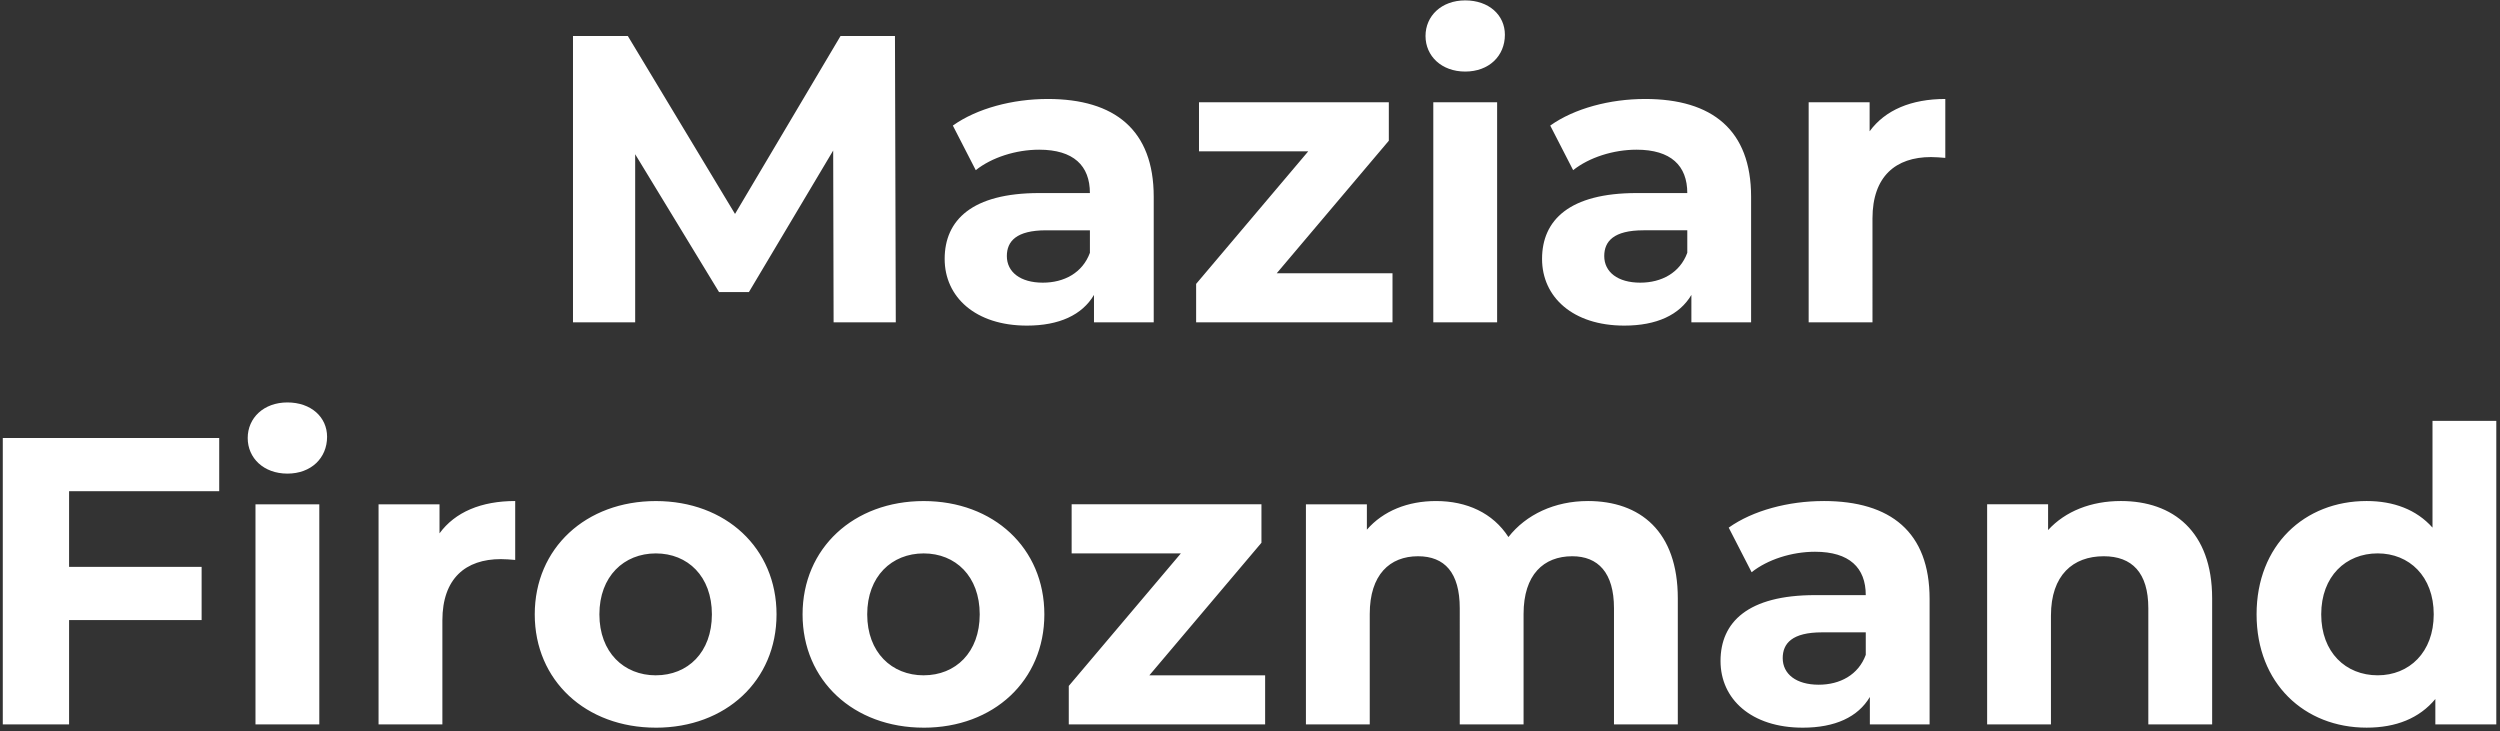 <svg xmlns="http://www.w3.org/2000/svg" width="684" height="200" viewBox="0 0 684 200">
  <rect x="0" y="0" width="684" height="200" fill="#333333" stroke="none"/>
  <defs>
    <style>
      .cls-1 {
        fill: #fff;
        fill-rule: evenodd;
      }
    </style>
  </defs>
  <path id="Maziar_Firoozmand" data-name="Maziar Firoozmand" class="cls-1" d="M245.086,88.195L244.862,9.842H229.975L201.1,58.533,171.77,9.842h-15V88.195h17.014v-46l22.946,37.721H204.9L227.96,41.183l0.112,47.012h17.014Zm41.581-61.115c-9.626,0-19.364,2.575-25.968,7.276l6.268,12.2c4.366-3.47,10.97-5.6,17.35-5.6,9.4,0,13.88,4.365,13.88,11.865h-13.88c-18.357,0-25.857,7.388-25.857,18.021,0,10.41,8.4,18.245,22.5,18.245,8.843,0,15.111-2.91,18.357-8.395v7.5h16.342V53.831C315.658,35.586,305.024,27.079,286.667,27.079Zm-1.343,50.258c-6.156,0-9.85-2.91-9.85-7.276,0-4.03,2.575-7.052,10.746-7.052H298.2v6.156C296.182,74.651,291.145,77.337,285.324,77.337Zm63.989-2.574L379.982,38.5V27.975H328.045V41.407h29.886L327.262,77.673V88.195H380.99V74.763H349.313ZM400.881,19.58c6.492,0,10.857-4.253,10.857-10.074,0-5.373-4.365-9.4-10.857-9.4s-10.858,4.253-10.858,9.738S394.389,19.58,400.881,19.58ZM392.15,88.195h17.462V27.975H392.15v60.22Zm57.963-61.115c-9.626,0-19.364,2.575-25.968,7.276l6.268,12.2c4.365-3.47,10.969-5.6,17.35-5.6,9.4,0,13.879,4.365,13.879,11.865H447.763c-18.357,0-25.857,7.388-25.857,18.021,0,10.41,8.395,18.245,22.5,18.245,8.842,0,15.111-2.91,18.357-8.395v7.5H479.1V53.831C479.1,35.586,468.47,27.079,450.113,27.079ZM448.77,77.337c-6.156,0-9.85-2.91-9.85-7.276,0-4.03,2.574-7.052,10.745-7.052h11.977v6.156C459.628,74.651,454.591,77.337,448.77,77.337Zm62.757-41.415V27.975H494.849v60.22h17.462V59.764c0-11.529,6.38-16.79,16.006-16.79,1.343,0,2.463.112,3.918,0.224V27.079C522.944,27.079,515.781,30.1,511.527,35.922ZM59.976,134.393V119.842H0.763V198.2H18.9V169.652H55.163V155.1H18.9V134.393H59.976Zm18.655-4.813c6.492,0,10.858-4.254,10.858-10.074,0-5.373-4.365-9.4-10.858-9.4s-10.858,4.253-10.858,9.738S72.138,129.58,78.631,129.58ZM69.9,198.2H87.361v-60.22H69.9V198.2Zm50.351-52.273v-7.947H103.573V198.2h17.462V169.764c0-11.529,6.38-16.79,16.006-16.79,1.344,0,2.463.112,3.918,0.224V137.079C131.669,137.079,124.505,140.1,120.251,145.922Zm59.187,53.168c19.141,0,33.021-12.872,33.021-31s-13.88-31.006-33.021-31.006-33.132,12.873-33.132,31.006S160.3,199.09,179.438,199.09Zm0-14.327c-8.73,0-15.446-6.268-15.446-16.678s6.716-16.678,15.446-16.678,15.335,6.268,15.335,16.678S188.169,184.763,179.438,184.763Zm73.277,14.327c19.141,0,33.02-12.872,33.02-31s-13.879-31.006-33.02-31.006-33.132,12.873-33.132,31.006S233.574,199.09,252.715,199.09Zm0-14.327c-8.731,0-15.447-6.268-15.447-16.678s6.716-16.678,15.447-16.678,15.335,6.268,15.335,16.678S261.446,184.763,252.715,184.763Zm61.748,0L345.132,148.5V137.975H293.2v13.432h29.886l-30.67,36.266V198.2H346.14V184.763H314.463Zm119.959-47.684c-9.066,0-16.9,3.694-21.715,9.851-4.253-6.605-11.417-9.851-19.812-9.851-7.723,0-14.439,2.687-18.917,7.836v-6.94H357.3V198.2h17.462V167.973c0-10.746,5.485-15.783,13.208-15.783,7.276,0,11.417,4.478,11.417,14.216V198.2h17.462V167.973c0-10.746,5.484-15.783,13.32-15.783,7.051,0,11.417,4.478,11.417,14.216V198.2h17.461V163.719C459.047,145.362,448.75,137.079,434.422,137.079Zm64.522,0c-9.626,0-19.364,2.575-25.968,7.276l6.268,12.2c4.365-3.47,10.969-5.6,17.349-5.6,9.4,0,13.88,4.365,13.88,11.865h-13.88c-18.357,0-25.856,7.388-25.856,18.021,0,10.41,8.395,18.245,22.5,18.245,8.843,0,15.111-2.91,18.357-8.4v7.5h16.343V163.831C527.935,145.586,517.3,137.079,498.944,137.079ZM497.6,187.337c-6.156,0-9.85-2.91-9.85-7.275,0-4.03,2.574-7.052,10.745-7.052h11.977v6.156C508.458,184.651,503.421,187.337,497.6,187.337Zm82.681-50.258c-8.171,0-15.223,2.8-19.924,7.948v-7.052H543.68V198.2h17.461V168.421c0-11.082,6.045-16.231,14.44-16.231,7.723,0,12.2,4.478,12.2,14.216V198.2h17.462V163.719C605.243,145.362,594.5,137.079,580.282,137.079Zm85.251-21.938v29.214c-4.366-4.925-10.634-7.276-18.021-7.276-17.014,0-30.11,12.089-30.11,31.006s13.1,31,30.11,31c8.059,0,14.439-2.574,18.8-7.835v6.94h16.678V115.141H665.533Zm-15,69.622c-8.731,0-15.447-6.268-15.447-16.678s6.716-16.678,15.447-16.678c8.619,0,15.335,6.268,15.335,16.678S659.153,184.763,650.534,184.763Z"/>
</svg>
